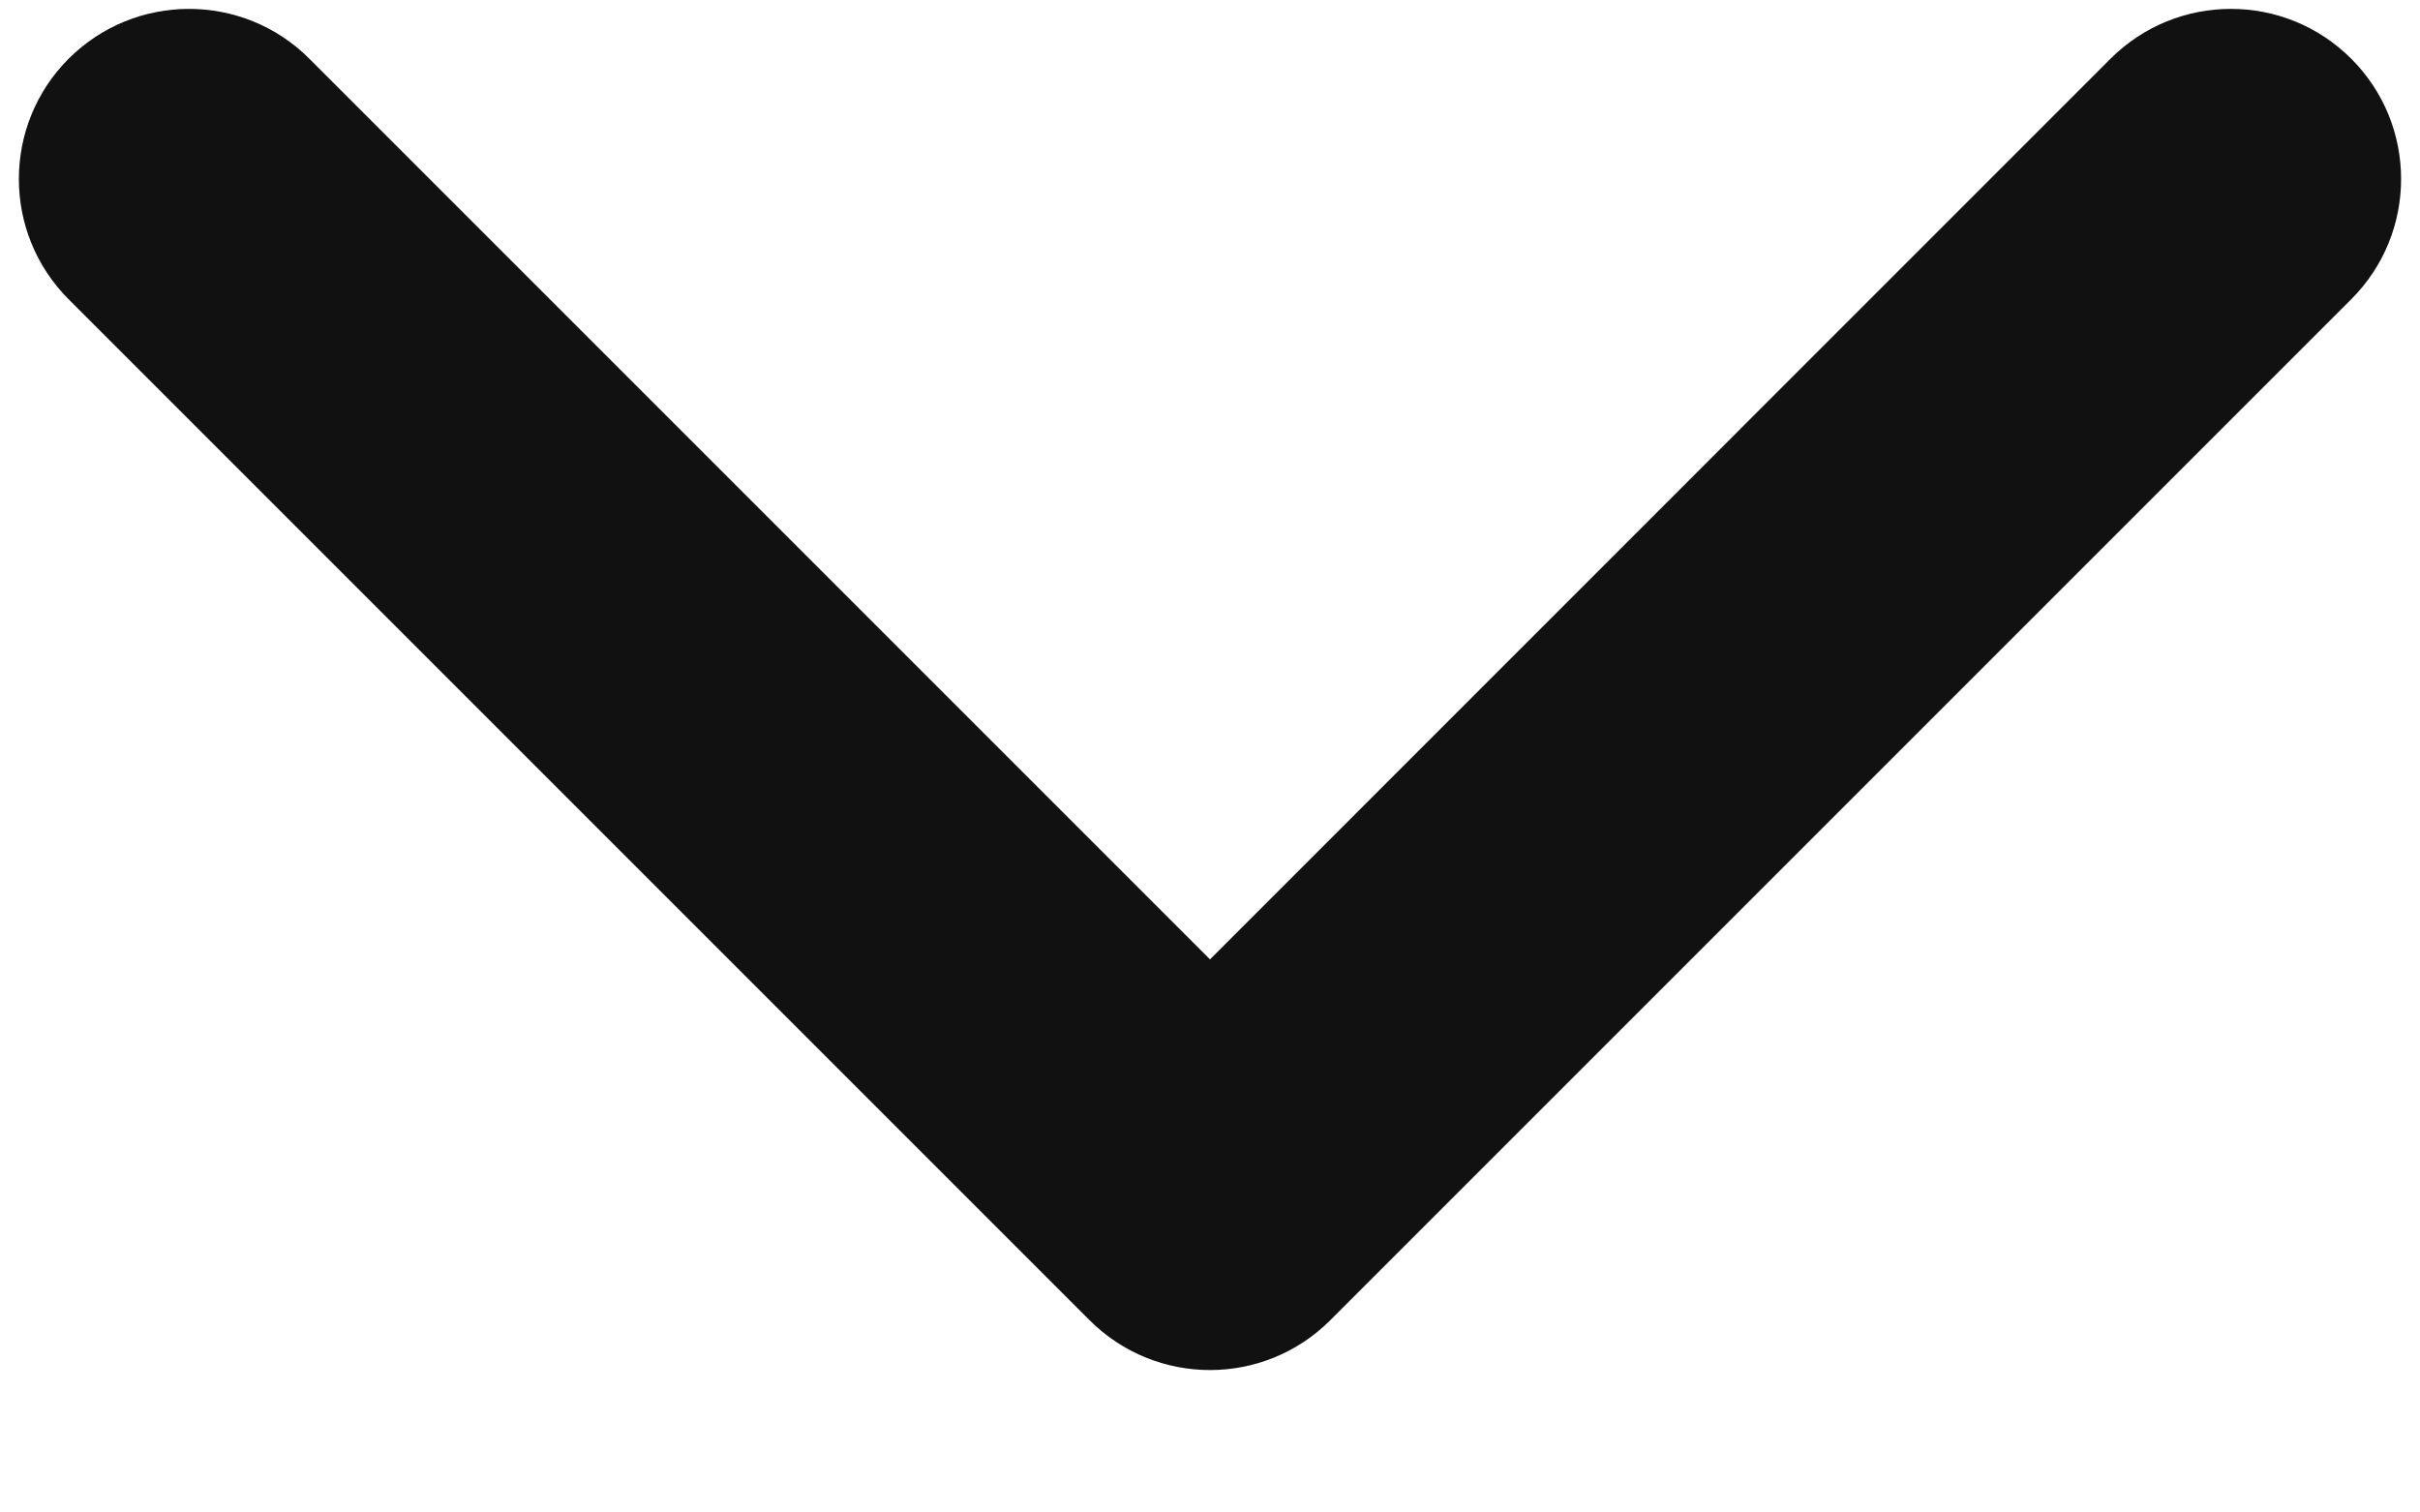 <svg width="16" height="10" viewBox="0 0 16 10" fill="none" xmlns="http://www.w3.org/2000/svg">
<path fill-rule="evenodd" clip-rule="evenodd" d="M0.454 0.388C0.894 -0.051 1.606 -0.051 2.045 0.388L8 6.343L13.954 0.388C14.394 -0.051 15.106 -0.051 15.545 0.388C15.985 0.827 15.985 1.54 15.545 1.979L8.795 8.729C8.356 9.168 7.644 9.168 7.204 8.729L0.454 1.979C0.015 1.54 0.015 0.827 0.454 0.388Z" fill="#111111"/>
</svg>
